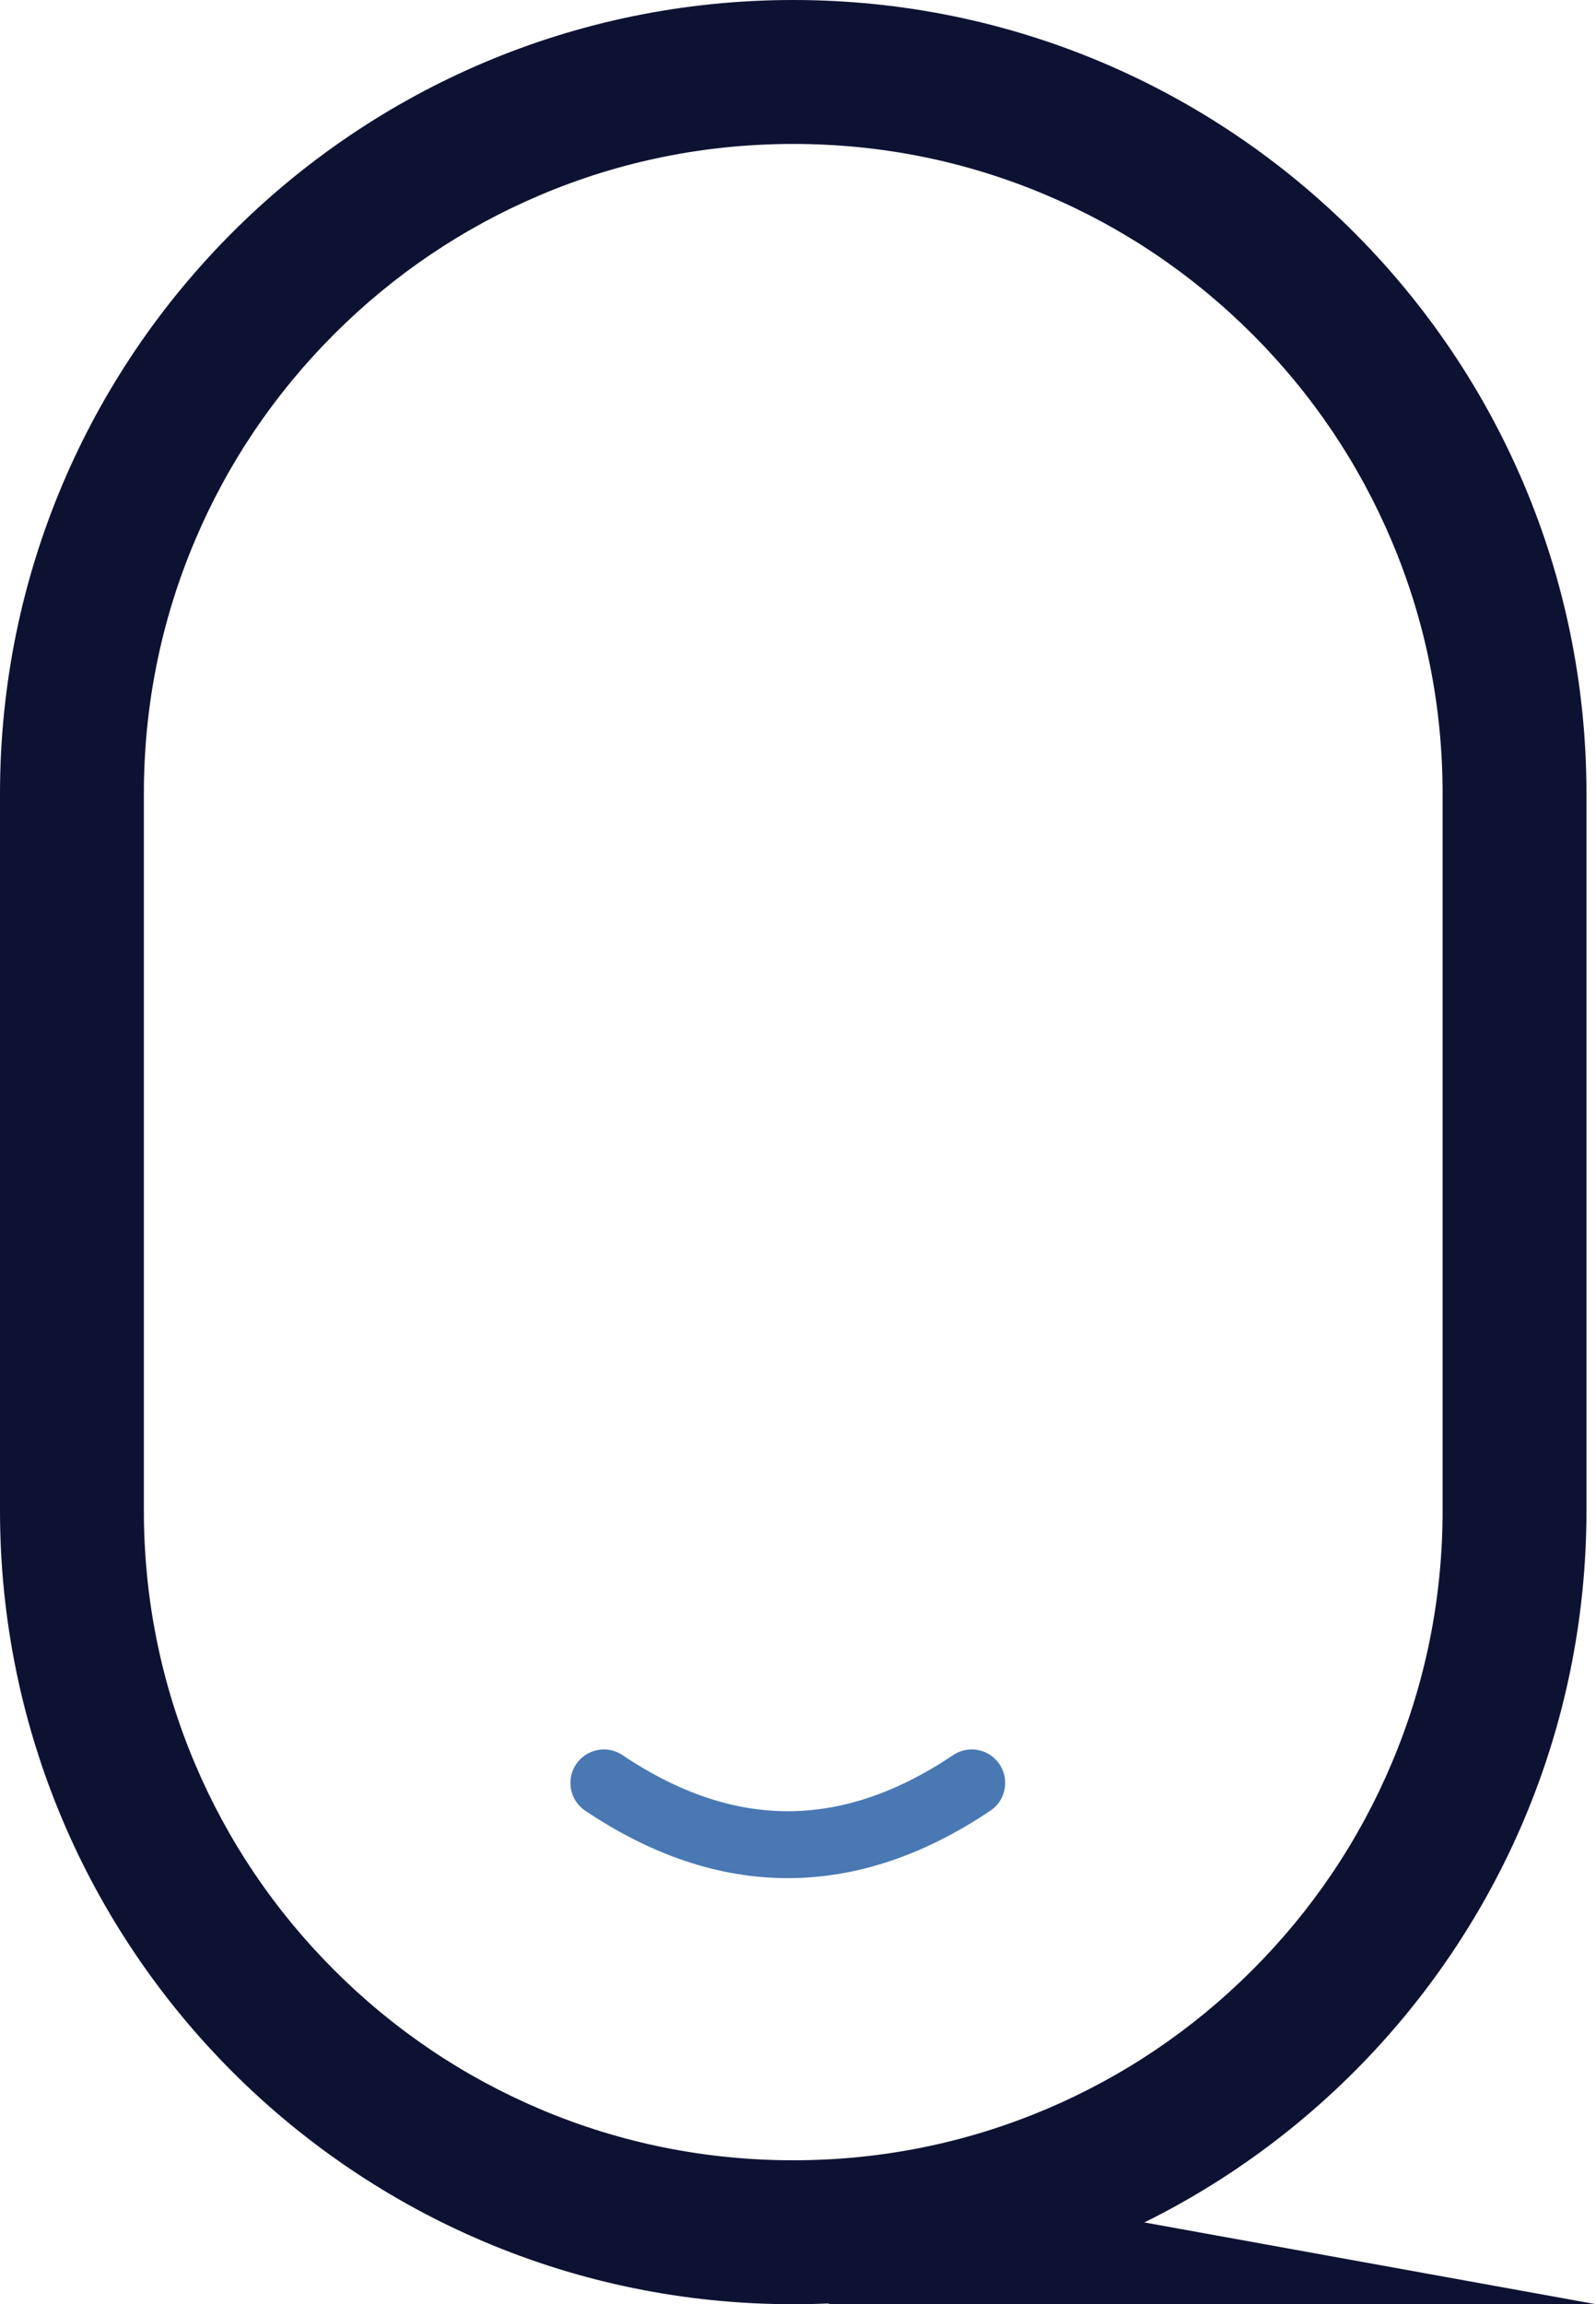 <svg xmlns="http://www.w3.org/2000/svg" id="Calque_1" data-name="Calque 1" viewBox="0 0 664.51 958.85"><defs><style>      .cls-1 {        fill: #0e1232;        stroke-width: 0px;      }      .cls-2 {        fill: none;        stroke: #4978b3;        stroke-linecap: round;        stroke-miterlimit: 10;        stroke-width: 27.85px;      }    </style></defs><g id="patte_phylactere" data-name="patte phylactere"><polygon class="cls-1" points="370.87 954.96 465.34 926.75 621.23 954.96 370.87 954.96"></polygon><path class="cls-1" d="M465.56,930.74l112.39,20.34h-180.5l68.11-20.34M465.12,922.76l-120.83,36.09h320.23l-199.4-36.09h0Z"></path></g><g id="visage"><path class="cls-1" d="M330.27,59.9c36.53,0,71.93,7.14,105.22,21.22,32.19,13.61,61.11,33.12,85.96,57.97,24.85,24.85,44.35,53.77,57.97,85.96,14.08,33.29,21.22,68.7,21.22,105.22v298.31c0,36.53-7.14,71.93-21.22,105.22-13.61,32.19-33.12,61.11-57.97,85.96-24.85,24.85-53.77,44.35-85.96,57.97-33.29,14.08-68.7,21.22-105.22,21.22s-71.93-7.14-105.22-21.22c-32.19-13.61-61.11-33.12-85.96-57.97-24.85-24.85-44.35-53.77-57.97-85.96-14.08-33.29-21.22-68.7-21.22-105.22v-298.31c0-36.53,7.14-71.93,21.22-105.22,13.61-32.19,33.12-61.11,57.97-85.96,24.85-24.85,53.77-44.35,85.96-57.97,33.29-14.08,68.7-21.22,105.22-21.22M330.27,0h0C147.87,0,0,147.87,0,330.27v298.31c0,182.4,147.87,330.27,330.27,330.27h0c182.4,0,330.27-147.87,330.27-330.27v-298.31C660.53,147.87,512.67,0,330.27,0h0Z"></path></g><path class="cls-2" d="M251.43,741.92c51.05,34.27,102.11,34.27,153.16,0"></path></svg>